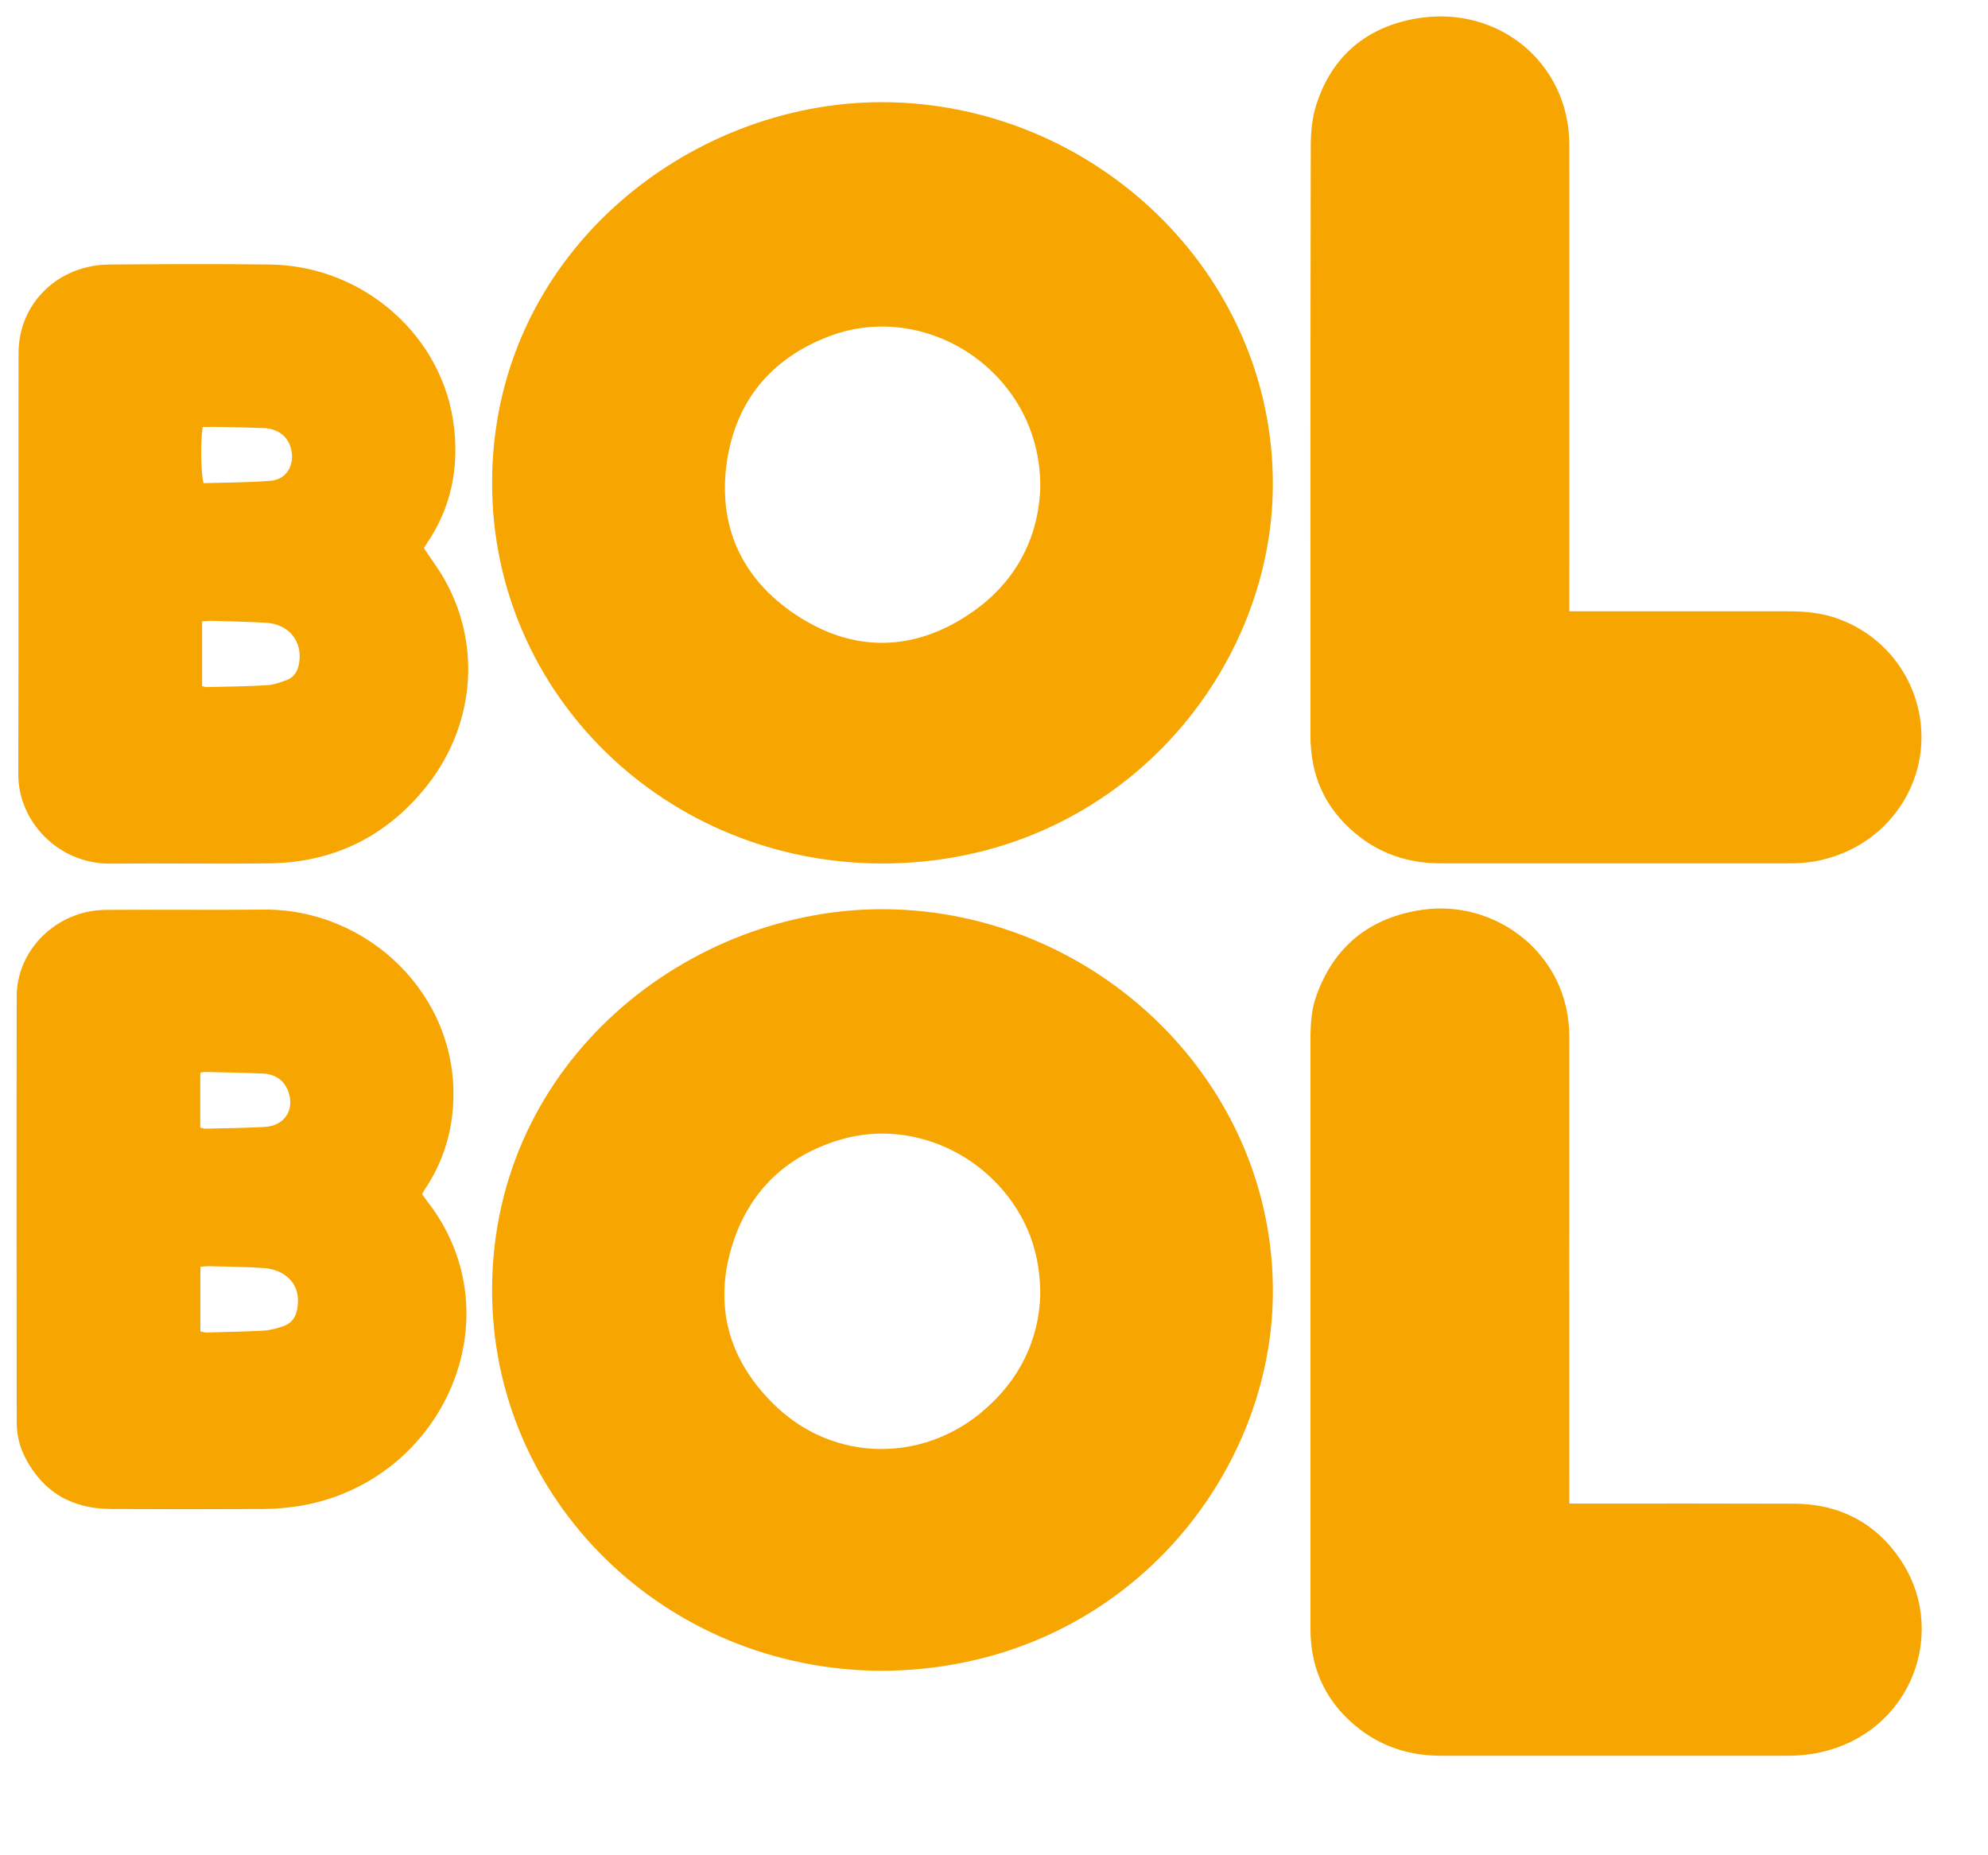 <svg width="15" height="14" viewBox="0 0 15 14" fill="none" xmlns="http://www.w3.org/2000/svg">
<g clip-path="url(#clip0_624_66490)">
<path d="M6.684 6.861C5.201 6.846 3.719 8.007 3.713 9.726C3.707 11.318 5.019 12.604 6.655 12.608C8.425 12.599 9.585 11.187 9.604 9.78C9.625 8.167 8.271 6.878 6.684 6.861H6.684ZM7.409 10.655C6.95 11.038 6.3 11.028 5.864 10.621C5.53 10.308 5.392 9.919 5.503 9.474C5.614 9.036 5.893 8.732 6.344 8.599C6.806 8.463 7.317 8.644 7.615 9.041C7.771 9.25 7.85 9.485 7.849 9.775C7.838 10.11 7.694 10.417 7.408 10.655L7.409 10.655Z" fill="#F7A500"/>
<path d="M6.662 0.771C5.184 0.767 3.711 1.93 3.713 3.649C3.715 5.24 5.026 6.516 6.659 6.516C8.4 6.515 9.599 5.108 9.604 3.66C9.609 2.06 8.255 0.777 6.662 0.771V0.771ZM7.305 4.64C6.894 4.911 6.46 4.923 6.043 4.664C5.618 4.399 5.418 4.001 5.481 3.51C5.543 3.037 5.812 2.699 6.277 2.53C6.763 2.354 7.32 2.54 7.629 2.971C7.774 3.173 7.854 3.422 7.849 3.688C7.833 4.069 7.659 4.407 7.305 4.64H7.305Z" fill="#F7A500"/>
<path d="M14.357 11.797C14.172 11.503 13.892 11.348 13.534 11.347C13.008 11.345 12.482 11.346 11.956 11.346H11.841C11.841 11.295 11.841 11.258 11.841 11.222C11.841 10.089 11.84 8.957 11.841 7.824C11.841 7.196 11.283 6.786 10.734 6.865C10.335 6.923 10.067 7.14 9.933 7.512C9.894 7.619 9.888 7.732 9.888 7.845C9.888 9.316 9.888 10.787 9.888 12.257C9.888 12.286 9.888 12.314 9.889 12.342C9.901 12.615 10.012 12.843 10.225 13.021C10.411 13.177 10.629 13.249 10.871 13.249C11.741 13.249 12.61 13.249 13.48 13.249C13.538 13.249 13.596 13.246 13.653 13.238C14.388 13.133 14.709 12.358 14.357 11.797V11.797Z" fill="#F7A500"/>
<path d="M9.89 5.617C9.902 5.845 9.982 6.045 10.144 6.212C10.341 6.415 10.584 6.515 10.87 6.515C11.749 6.515 12.627 6.516 13.505 6.515C13.572 6.515 13.639 6.51 13.703 6.498C14.216 6.399 14.518 5.961 14.497 5.521C14.479 5.128 14.224 4.786 13.842 4.66C13.728 4.623 13.611 4.613 13.492 4.613C12.98 4.613 12.469 4.613 11.958 4.613H11.841C11.841 4.562 11.841 4.525 11.841 4.489C11.841 3.357 11.842 2.224 11.841 1.091C11.84 0.477 11.305 0.032 10.684 0.14C10.306 0.206 10.049 0.428 9.933 0.787C9.899 0.889 9.89 1.003 9.89 1.112C9.887 2.582 9.888 4.053 9.888 5.523C9.888 5.554 9.888 5.585 9.889 5.616L9.89 5.617Z" fill="#F7A500"/>
<path d="M3.186 9.013C3.189 9.003 3.19 9 3.192 8.997C3.201 8.983 3.209 8.968 3.219 8.954C3.345 8.759 3.41 8.546 3.42 8.316C3.457 7.502 2.768 6.857 1.993 6.864C1.595 6.868 1.196 6.863 0.797 6.866C0.431 6.869 0.127 7.163 0.126 7.519C0.124 8.589 0.125 9.659 0.126 10.73C0.126 10.821 0.145 10.909 0.186 10.991C0.319 11.255 0.538 11.386 0.838 11.387C1.222 11.389 1.606 11.389 1.991 11.387C2.082 11.386 2.176 11.378 2.266 11.363C3.341 11.182 3.904 9.936 3.222 9.063C3.21 9.047 3.199 9.031 3.186 9.013L3.186 9.013ZM1.512 8.095C1.527 8.093 1.538 8.088 1.548 8.089C1.693 8.092 1.837 8.095 1.981 8.101C2.081 8.105 2.147 8.155 2.177 8.241C2.223 8.377 2.146 8.496 1.998 8.504C1.849 8.512 1.698 8.514 1.548 8.517C1.538 8.517 1.527 8.512 1.511 8.509V8.096L1.512 8.095ZM2.242 9.882C2.231 9.942 2.198 9.987 2.139 10.007C2.091 10.024 2.04 10.038 1.989 10.041C1.846 10.049 1.702 10.051 1.557 10.055C1.544 10.055 1.53 10.05 1.512 10.047V9.559C1.538 9.557 1.562 9.554 1.587 9.555C1.722 9.559 1.858 9.559 1.993 9.569C2.148 9.581 2.28 9.686 2.242 9.882V9.882Z" fill="#F7A500"/>
<path d="M3.199 4.136C3.209 4.12 3.217 4.106 3.226 4.092C3.402 3.831 3.46 3.542 3.427 3.236C3.354 2.544 2.748 2.004 2.034 1.996C1.632 1.991 1.231 1.993 0.829 1.996C0.44 1.998 0.141 2.286 0.14 2.664C0.138 3.723 0.141 4.783 0.138 5.842C0.137 6.201 0.442 6.52 0.832 6.517C1.231 6.513 1.629 6.52 2.028 6.515C2.505 6.51 2.895 6.322 3.195 5.962C3.578 5.503 3.64 4.884 3.357 4.378C3.312 4.297 3.255 4.222 3.198 4.136H3.199ZM1.529 3.222C1.577 3.222 1.619 3.221 1.662 3.222C1.771 3.224 1.881 3.226 1.991 3.23C2.115 3.236 2.195 3.313 2.203 3.432C2.209 3.533 2.149 3.619 2.042 3.628C1.873 3.642 1.704 3.641 1.536 3.646C1.516 3.58 1.512 3.332 1.529 3.222V3.222ZM2.256 5.009C2.246 5.065 2.219 5.111 2.163 5.132C2.115 5.149 2.064 5.168 2.014 5.171C1.861 5.18 1.709 5.181 1.556 5.185C1.548 5.185 1.54 5.181 1.525 5.177V4.689C1.555 4.687 1.58 4.684 1.605 4.685C1.737 4.689 1.87 4.692 2.002 4.699C2.179 4.707 2.287 4.84 2.256 5.009V5.009Z" fill="#F7A500"/>
</g>
<defs>
<clipPath id="clip0_624_66490">
<rect width="14.375" height="13.125" fill="white" transform="translate(0.125 0.125)"/>
</clipPath>
</defs>
</svg>

